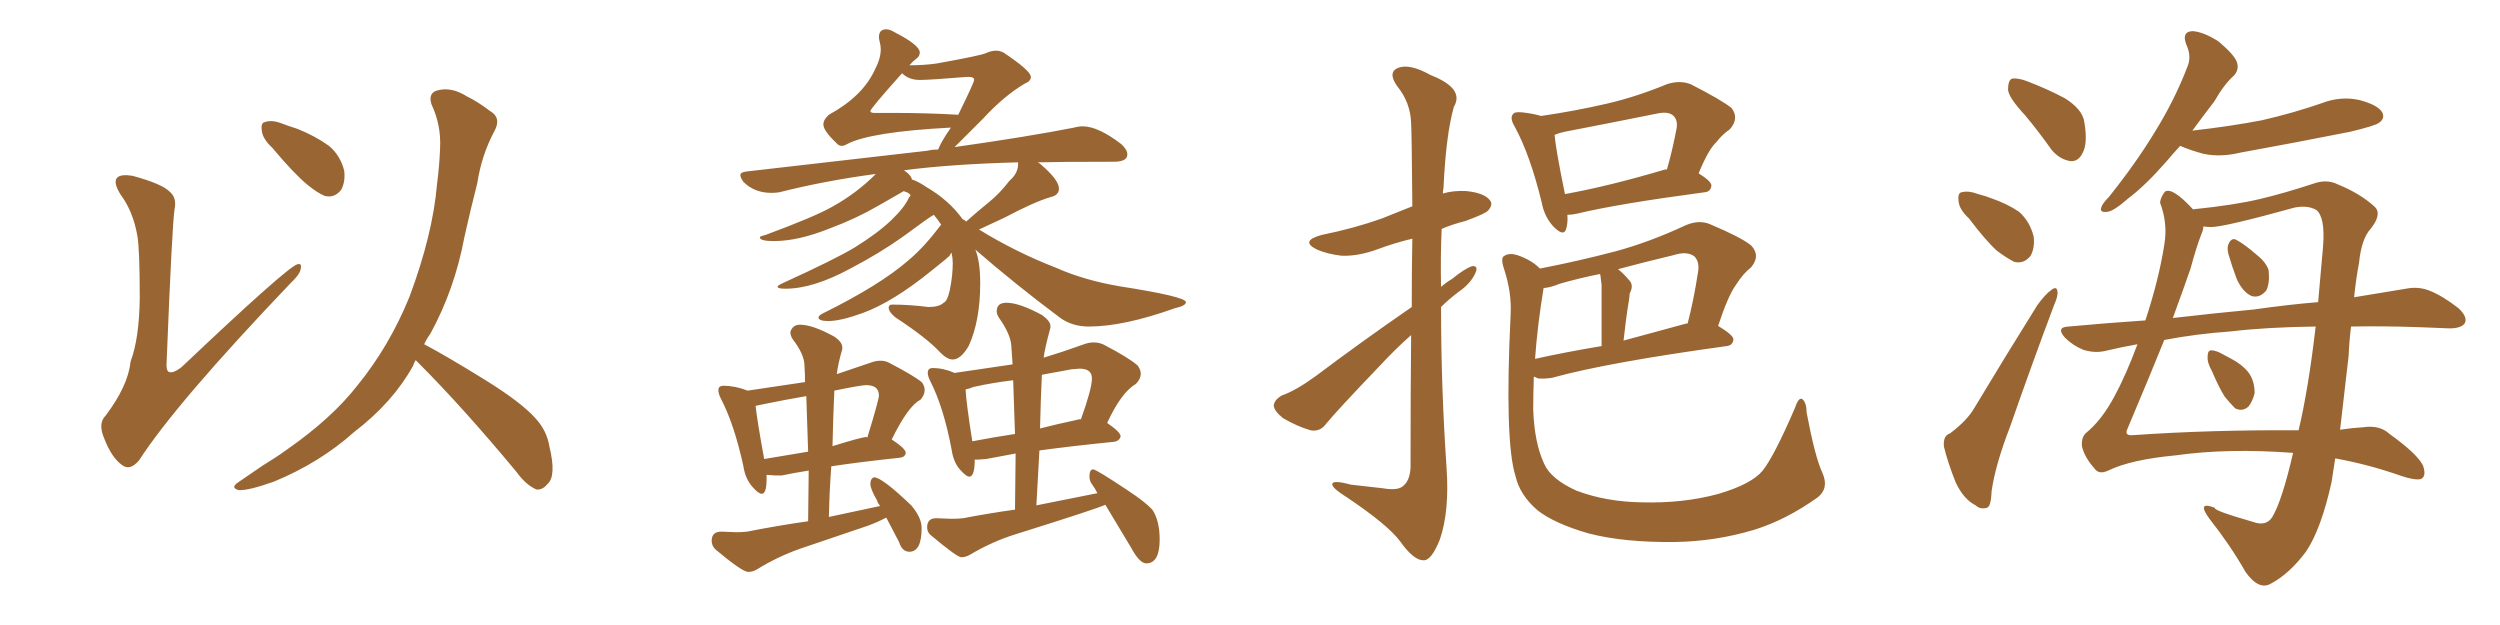 <svg xmlns="http://www.w3.org/2000/svg" xmlns:xlink="http://www.w3.org/1999/xlink" width="600" height="150"><path fill="#996633" padding="10" d="M32.96 56.54L32.96 56.54Q31.93 50.68 28.86 46.58L28.86 46.58Q27.10 43.65 28.13 42.63L28.13 42.63Q29.00 41.75 31.79 42.19L31.79 42.19Q38.82 44.09 40.72 46.00L40.72 46.00Q42.48 47.46 41.89 50.24L41.89 50.24Q41.31 53.91 39.99 86.87L39.99 86.87Q39.84 88.77 40.43 89.21L40.43 89.21Q41.46 89.79 43.65 88.04L43.65 88.04Q68.70 64.31 71.34 63.43L71.34 63.43Q72.36 63.13 72.22 64.16L72.22 64.16Q72.22 65.63 69.87 67.82L69.87 67.82Q42.19 96.83 33.40 110.45L33.40 110.45Q31.20 113.09 29.30 111.62L29.30 111.62Q26.81 109.86 25.05 105.32L25.05 105.32Q23.44 101.66 25.34 99.76L25.34 99.76Q30.76 92.58 31.35 86.72L31.35 86.72Q33.40 81.30 33.54 71.63L33.54 71.63Q33.54 59.77 32.96 56.54ZM65.33 35.45L65.33 35.45Q62.99 33.25 62.84 31.35L62.84 31.35Q62.55 29.44 63.57 29.30L63.57 29.30Q65.19 28.71 67.53 29.59L67.53 29.59Q69.43 30.32 71.34 30.91L71.34 30.91Q75.73 32.67 78.96 35.01L78.96 35.01Q81.74 37.35 82.62 41.02L82.62 41.02Q82.91 43.65 81.88 45.56L81.88 45.56Q80.27 47.61 77.93 47.02L77.93 47.02Q76.17 46.29 73.83 44.38L73.83 44.38Q70.61 41.75 65.33 35.45ZM99.76 86.43L99.76 86.43L99.76 86.43Q99.32 87.16 99.17 87.74L99.17 87.74Q94.34 96.53 84.96 103.71L84.96 103.71Q76.76 111.04 65.77 115.58L65.77 115.58Q59.62 117.77 57.28 117.63L57.28 117.63Q55.08 117.04 57.42 115.58L57.42 115.58Q60.21 113.67 62.99 111.77L62.99 111.77Q66.36 109.72 68.99 107.81L68.99 107.81Q79.69 100.34 85.84 92.43L85.84 92.43Q93.46 83.06 98.29 71.19L98.29 71.19Q103.86 56.25 104.88 44.24L104.88 44.24Q105.47 39.70 105.62 35.60L105.62 35.60Q105.91 30.03 103.56 25.05L103.56 25.05Q102.69 22.27 105.03 21.68L105.03 21.68Q108.40 20.80 112.06 23.14L112.06 23.14Q114.55 24.32 117.63 26.66L117.63 26.66Q120.41 28.27 118.65 31.49L118.65 31.49Q115.58 37.21 114.55 43.95L114.55 43.95Q112.94 50.24 111.47 56.84L111.47 56.84Q109.13 69.43 103.27 80.13L103.27 80.13Q102.39 81.30 101.81 82.62L101.81 82.62Q107.08 85.40 116.31 91.11L116.31 91.11Q125.10 96.53 128.61 100.49L128.61 100.49Q131.25 103.42 131.84 107.08L131.84 107.08Q133.59 114.26 131.40 116.16L131.40 116.16Q130.22 117.63 128.76 117.48L128.76 117.48Q126.27 116.46 123.93 113.23L123.93 113.23Q111.04 97.71 100.34 87.01L100.34 87.01Q99.90 86.57 99.76 86.43ZM228.66 86.28L228.66 86.28Q227.34 86.28 225.73 84.67L225.73 84.67Q222.51 81.15 214.89 76.17L214.89 76.17Q213.28 74.85 213.28 73.83L213.28 73.83Q213.28 73.10 214.16 73.10L214.16 73.10Q218.26 73.10 222.80 73.68L222.80 73.68Q225.44 73.68 226.46 72.66L226.46 72.66Q227.34 72.36 227.93 69.73L227.93 69.73Q228.66 66.21 228.66 63.13L228.66 63.13Q228.66 61.96 228.37 60.64L228.37 60.64Q228.08 60.94 228.00 61.23Q227.93 61.52 223.83 64.75L223.83 64.75Q214.31 72.51 206.98 75.15L206.98 75.15Q201.71 77.05 198.78 77.05L198.78 77.05Q196.44 77.05 196.44 76.17L196.44 76.17Q196.44 75.73 197.61 75.15L197.61 75.15Q211.23 68.41 218.12 62.40L218.12 62.40Q221.78 59.33 225.88 53.91L225.88 53.91Q225 52.59 224.12 51.56L224.12 51.56Q223.39 51.86 216.65 56.84L216.65 56.84Q211.08 60.79 204.35 64.31L204.35 64.31Q195.26 69.29 188.53 69.29L188.53 69.29Q186.62 69.29 186.62 68.85L186.62 68.85Q186.62 68.55 187.50 68.12L187.50 68.12Q200.68 62.11 205.22 59.33L205.22 59.33Q210.64 55.96 213.87 52.88Q217.09 49.80 218.12 47.46L218.12 47.46L218.55 46.88Q218.12 46.29 217.60 46.14Q217.09 46.00 216.94 45.85L216.94 45.85L210.79 49.37Q205.52 52.44 199.22 54.79L199.22 54.79Q191.60 57.86 185.74 57.86L185.74 57.86Q182.37 57.86 182.37 56.98L182.37 56.98Q182.37 56.69 183.69 56.40L183.69 56.40Q195.56 52.00 199.66 49.66L199.66 49.66Q205.52 46.44 210.21 41.75L210.21 41.75Q198.05 43.36 187.06 46.14L187.06 46.14Q186.18 46.29 185.16 46.29L185.16 46.29Q181.05 46.29 178.42 43.65L178.42 43.65Q177.69 42.63 177.69 42.04L177.69 42.04Q177.69 41.31 179.15 41.16L179.15 41.16L222.51 36.18Q223.68 35.89 225.15 35.89L225.15 35.89Q225.88 33.98 228.22 30.62L228.22 30.62Q208.89 31.64 203.32 34.57L203.32 34.57Q202.59 35.01 202.00 35.01L202.00 35.01Q201.27 35.01 200.68 34.28L200.68 34.28Q197.61 31.35 197.61 29.88L197.61 29.88Q197.61 28.71 198.93 27.54L198.93 27.54Q206.98 23.14 209.91 16.85L209.91 16.85Q211.38 14.06 211.38 11.87L211.38 11.87Q211.38 10.99 211.16 10.18Q210.94 9.38 210.94 8.94L210.94 8.94Q210.94 7.03 212.70 7.03L212.70 7.03Q213.57 7.03 214.75 7.76L214.75 7.76Q220.75 10.84 220.75 12.60L220.75 12.60Q220.75 13.48 219.95 14.06Q219.14 14.65 218.26 15.67L218.26 15.67Q221.78 15.67 224.85 15.23L224.85 15.23Q235.40 13.33 236.65 12.74Q237.89 12.16 239.06 12.16L239.06 12.16Q239.94 12.16 240.82 12.60L240.82 12.60Q247.41 16.99 247.41 18.46L247.41 18.46Q247.41 19.48 245.95 20.07L245.95 20.07Q240.97 23.00 235.99 28.42L235.99 28.42L229.10 35.30Q246.68 32.81 257.81 30.62L257.81 30.62Q258.84 30.32 259.86 30.32L259.86 30.32Q263.53 30.32 269.09 34.57L269.09 34.57Q270.56 35.89 270.56 37.06L270.56 37.06Q270.56 38.82 267.33 38.82L267.33 38.82Q254.30 38.82 249.02 38.96L249.02 38.96Q249.46 39.11 249.90 39.55L249.90 39.55Q254.15 43.21 254.15 45.26L254.15 45.26Q254.15 46.88 252.10 47.31L252.10 47.31Q248.14 48.49 240.97 52.29L240.97 52.29L234.96 55.08Q243.75 60.50 253.56 64.31L253.56 64.31Q260.16 67.24 268.65 68.70L268.65 68.70Q284.62 71.19 284.62 72.51L284.62 72.51Q284.62 73.39 281.98 73.97L281.98 73.97Q269.68 78.37 261.33 78.37L261.33 78.37Q257.23 78.37 254.30 76.17L254.30 76.17Q243.90 68.41 234.08 59.91L234.08 59.91Q235.25 62.70 235.25 67.97L235.25 67.97Q235.25 77.05 232.47 83.06L232.47 83.06Q230.57 86.28 228.66 86.28ZM231.88 53.17L231.88 53.17Q234.67 50.68 237.30 48.56Q239.94 46.44 242.29 43.36L242.29 43.36Q244.34 41.60 244.34 39.40L244.34 39.40L244.34 38.96Q228.08 39.40 216.94 40.87L216.94 40.87Q218.70 42.04 218.85 43.07L218.85 43.07Q220.31 43.51 222.22 44.82L222.22 44.82Q227.78 48.05 231.01 52.59L231.01 52.59Q231.45 52.73 231.88 53.17ZM229.98 27.54L229.98 27.54Q233.79 19.78 233.79 19.19L233.79 19.19Q233.79 18.46 232.62 18.46L232.62 18.46L232.03 18.46Q223.10 19.19 220.75 19.19L220.75 19.19Q218.12 19.19 216.50 17.58L216.50 17.58Q208.89 26.07 208.89 26.66L208.89 26.66Q208.89 27.10 209.91 27.10L209.91 27.10L214.45 27.10Q222.51 27.10 229.98 27.54ZM179.59 137.26L179.59 137.26Q178.13 137.26 171.68 131.84L171.68 131.84Q170.80 130.96 170.80 129.79L170.80 129.79Q170.80 127.59 173.14 127.59L173.14 127.59L176.66 127.73Q178.13 127.73 179.30 127.59L179.30 127.59Q186.77 126.12 193.95 125.10L193.95 125.10L194.09 112.94Q190.28 113.53 187.65 114.11L187.65 114.11L186.04 114.11L183.98 113.96L183.98 114.99Q183.98 118.51 182.81 118.51L182.81 118.51Q182.08 118.51 180.76 117.04L180.76 117.04Q178.86 114.99 178.42 111.91L178.42 111.91Q176.22 101.81 173.00 95.65L173.00 95.65Q172.41 94.48 172.41 93.60L172.41 93.60Q172.41 92.58 173.73 92.58L173.73 92.58Q176.37 92.58 179.44 93.75L179.44 93.75L193.21 91.70Q193.21 89.65 193.07 87.74L193.07 87.74Q193.07 85.11 190.28 81.45L190.28 81.45Q189.70 80.57 189.70 79.83L189.70 79.83Q189.70 79.25 190.28 78.59Q190.87 77.93 192.04 77.93L192.04 77.93Q194.97 77.93 200.10 80.71L200.10 80.71Q202.15 82.03 202.15 83.35L202.15 83.35L202.15 83.79Q201.12 87.30 200.83 89.79L200.83 89.79L209.03 87.01Q210.21 86.57 211.38 86.57L211.38 86.57Q212.55 86.57 213.57 87.16L213.57 87.16Q219.43 90.23 221.19 91.70L221.19 91.70Q221.92 92.58 221.92 93.60L221.92 93.60Q221.92 94.78 220.90 95.95L220.90 95.95Q217.97 97.41 214.01 105.47L214.01 105.47Q217.38 107.67 217.38 108.69L217.38 108.69Q217.24 109.72 215.92 109.86L215.92 109.86Q206.25 110.89 199.51 111.91L199.51 111.91Q199.07 117.77 198.93 124.07L198.93 124.07L211.23 121.44Q210.64 120.70 210.50 120.12L210.50 120.12Q208.89 117.33 208.89 116.16L208.89 116.16Q208.89 114.84 209.77 114.55L209.77 114.55Q211.67 114.55 218.70 121.29L218.70 121.29Q221.19 124.22 221.19 126.71L221.19 126.71Q221.19 132.42 218.26 132.42L218.26 132.42Q216.50 132.42 215.77 130.08L215.77 130.08L212.70 124.22Q210.79 125.24 208.45 126.12L208.45 126.12L192.04 131.69Q186.62 133.59 181.64 136.67L181.64 136.67Q180.62 137.26 179.59 137.26ZM183.40 110.16L183.40 110.16L193.95 108.40L193.51 95.07Q188.38 95.95 183.40 96.97L183.40 96.97L181.35 97.41Q181.64 100.49 183.40 110.16ZM199.80 107.08L199.80 107.08Q206.84 104.88 208.01 104.88L208.01 104.88L208.15 105.03Q210.94 95.95 210.94 94.92L210.94 94.92Q210.94 92.43 207.86 92.43L207.86 92.43Q206.69 92.43 200.24 93.75L200.24 93.75Q199.95 100.05 199.80 107.08ZM275.10 135.21L275.10 135.21Q273.49 135.21 271.44 131.40L271.44 131.40L265.28 121.14Q263.53 122.02 243.90 128.17L243.90 128.17Q238.18 129.93 232.76 133.15L232.76 133.15Q231.74 133.74 230.71 133.74L230.71 133.74Q229.69 133.74 223.24 128.32L223.24 128.32Q222.51 127.59 222.51 126.56L222.51 126.56Q222.51 124.37 224.71 124.37L224.71 124.37L228.37 124.51Q229.98 124.51 231.15 124.37L231.15 124.37Q237.30 123.19 243.60 122.31L243.60 122.31L243.75 108.84L236.72 110.16L234.81 110.30L233.94 110.30Q233.94 114.40 232.62 114.40L232.62 114.40Q231.88 114.40 230.35 112.65Q228.81 110.89 228.37 107.81L228.37 107.81Q226.46 97.71 223.24 91.41L223.24 91.41Q222.66 90.23 222.66 89.50L222.66 89.50Q222.66 88.33 223.83 88.33L223.83 88.33Q226.46 88.33 229.10 89.50L229.10 89.50L243.02 87.45L242.72 83.06Q242.58 80.27 239.79 76.32L239.79 76.32Q239.21 75.44 239.21 74.71L239.21 74.71Q239.21 72.66 241.55 72.66L241.55 72.66Q244.63 72.66 250.05 75.59L250.05 75.59Q252.10 77.05 252.10 78.22L252.10 78.22L252.10 78.66Q250.63 84.08 250.49 85.84L250.49 85.84Q254.88 84.52 260.16 82.62L260.16 82.62Q261.33 82.18 262.50 82.18L262.50 82.18Q263.82 82.18 264.99 82.76L264.99 82.76Q271.14 85.99 273.05 87.74L273.05 87.74Q273.78 88.77 273.78 89.65L273.78 89.65Q273.78 90.97 272.61 92.14L272.61 92.14Q269.09 94.19 265.72 101.51L265.72 101.51Q268.95 103.71 268.95 104.74L268.95 104.74Q268.65 105.91 267.19 106.05L267.19 106.05Q256.93 107.08 249.46 108.11L249.46 108.11L248.73 121.29L263.38 118.36Q262.79 117.19 262.13 116.31Q261.47 115.43 261.47 114.40L261.47 114.40Q261.47 112.65 262.35 112.65L262.35 112.65Q263.09 112.65 270.56 117.63L270.56 117.63Q274.80 120.41 276.56 122.31L276.56 122.31Q278.32 124.95 278.32 129.49L278.32 129.49Q278.32 135.21 275.10 135.21ZM233.35 105.91L233.35 105.91Q237.89 105.03 243.60 104.15L243.60 104.15L243.16 91.26Q238.18 91.85 233.64 92.87L233.64 92.87Q232.62 93.31 231.74 93.46L231.74 93.46Q231.88 96.53 233.35 105.91ZM249.61 102.83L249.61 102.83Q253.56 101.81 258.40 100.78L258.40 100.78L258.98 100.63L259.42 100.63Q262.06 93.31 262.06 90.82L262.06 90.82Q262.06 88.48 259.13 88.48L259.13 88.48L257.23 88.62L250.05 89.94Q249.76 96.09 249.61 102.83ZM376.17 51.56L376.17 51.56Q376.32 53.47 375.88 54.93L375.88 54.93Q375.29 56.98 372.66 54.20L372.66 54.20Q370.61 51.86 370.02 48.63L370.02 48.63Q367.24 37.21 363.57 30.47L363.57 30.47Q362.26 28.27 363.13 27.39L363.13 27.39Q363.43 26.81 365.19 26.95L365.19 26.95Q367.97 27.25 369.87 27.83L369.87 27.83Q377.93 26.66 385.55 24.90L385.55 24.90Q392.58 23.29 400.05 20.21L400.05 20.21Q403.13 19.19 405.76 20.21L405.76 20.21Q413.23 24.02 415.58 25.93L415.58 25.93Q417.48 28.42 415.14 31.05L415.14 31.05Q413.38 32.23 411.91 34.13L411.91 34.13Q410.01 35.89 407.67 41.60L407.67 41.60Q410.74 43.51 410.74 44.53L410.74 44.53Q410.60 46.00 409.13 46.14L409.13 46.14Q388.18 48.93 378.52 51.27L378.52 51.27Q377.20 51.56 376.17 51.56ZM399.46 40.72L399.46 40.72Q399.90 40.58 400.05 40.72L400.05 40.72Q401.37 36.18 402.39 30.76L402.39 30.76Q402.69 28.86 401.66 27.83L401.66 27.83Q400.49 26.66 397.71 27.25L397.71 27.25Q386.87 29.44 375.44 31.64L375.44 31.64Q374.12 31.93 373.10 32.37L373.10 32.37Q373.39 35.89 375.59 46.58L375.59 46.58Q386.13 44.68 399.46 40.72ZM368.12 90.38L368.12 90.38Q367.97 94.63 367.97 98.29L367.97 98.29Q368.26 106.35 370.61 111.33L370.61 111.33Q372.22 114.99 378.37 117.77L378.37 117.77Q385.40 120.41 393.90 120.56L393.90 120.56Q404.00 120.85 412.50 118.51L412.50 118.51Q420.41 116.16 423.05 112.94L423.05 112.94Q425.83 109.42 430.81 97.85L430.81 97.85Q431.69 95.21 432.57 95.80L432.57 95.80Q433.59 96.68 433.59 99.02L433.59 99.02Q435.64 109.86 437.40 113.53L437.40 113.53Q439.01 117.19 436.23 119.38L436.23 119.38Q428.61 124.80 421.00 127.15L421.00 127.15Q411.77 129.93 401.95 130.08L401.95 130.08Q389.79 130.22 381.30 128.03L381.30 128.03Q373.10 125.68 368.99 122.46L368.99 122.46Q364.75 118.80 363.72 114.26L363.72 114.26Q361.08 105.91 362.55 75.44L362.55 75.44Q362.84 70.17 360.94 64.45L360.94 64.45Q360.06 61.82 361.08 61.38L361.08 61.38Q362.26 60.64 364.16 61.23L364.16 61.23Q367.53 62.40 369.43 64.31L369.43 64.31Q369.43 64.31 369.58 64.45L369.58 64.45Q378.66 62.70 387.60 60.35L387.60 60.35Q395.80 58.15 404.59 54.05L404.59 54.05Q407.67 52.73 410.30 53.76L410.30 53.76Q417.92 56.98 420.26 58.89L420.26 58.89Q422.61 61.38 420.26 64.16L420.26 64.16Q418.36 65.63 416.60 68.41L416.60 68.41Q414.70 71.04 412.35 78.22L412.35 78.22Q416.02 80.42 416.02 81.45L416.02 81.45Q415.87 82.91 414.40 83.06L414.40 83.06Q385.69 87.01 372.51 90.67L372.51 90.67Q370.61 90.97 369.14 90.82L369.14 90.82Q368.55 90.53 368.12 90.38ZM404.74 77.64L404.74 77.64Q404.88 77.64 405.03 77.64L405.03 77.64Q406.49 72.07 407.52 65.33L407.52 65.33Q407.96 62.84 406.64 61.52L406.64 61.52Q404.88 60.21 401.66 61.23L401.66 61.23Q394.92 62.84 388.33 64.60L388.33 64.60Q389.65 65.63 391.11 67.38L391.11 67.38Q392.14 68.55 391.11 70.46L391.11 70.46Q391.11 71.04 390.97 71.92L390.97 71.92Q390.23 76.32 389.65 81.74L389.65 81.74Q396.68 79.83 404.74 77.64ZM368.41 86.13L368.41 86.13Q375.59 84.52 384.38 83.06L384.38 83.06Q384.38 69.87 384.38 68.41L384.38 68.41Q384.23 66.94 384.08 65.92L384.08 65.92Q383.94 65.77 383.94 65.77L383.94 65.77Q378.81 66.80 374.27 68.12L374.27 68.12Q372.22 68.99 370.46 69.14L370.46 69.14Q368.99 78.08 368.41 86.13ZM338.82 73.68L338.82 73.68L338.82 73.68Q338.82 64.45 338.96 57.28L338.96 57.28Q334.72 58.30 330.76 59.77L330.76 59.77Q326.07 61.52 321.97 61.38L321.97 61.38Q318.46 60.94 316.11 59.91L316.11 59.91Q311.87 57.86 317.14 56.40L317.14 56.40Q325.05 54.79 331.64 52.44L331.64 52.44Q335.30 50.98 338.96 49.51L338.96 49.51Q338.82 31.93 338.67 29.59L338.67 29.59Q338.53 24.61 335.30 20.65L335.30 20.65Q332.96 17.29 335.60 16.26L335.60 16.26Q338.38 15.23 343.36 18.02L343.36 18.02Q351.56 21.24 348.93 25.63L348.93 25.63Q347.02 32.37 346.44 45.12L346.44 45.12Q346.29 45.85 346.29 46.44L346.29 46.44Q348.78 45.70 351.86 45.85L351.86 45.85Q356.25 46.29 357.57 48.05L357.57 48.05Q358.45 49.07 357.13 50.54L357.13 50.54Q356.54 51.27 351.71 53.03L351.71 53.03Q348.34 53.91 346.00 54.93L346.00 54.93Q345.70 61.67 345.85 68.85L345.85 68.85Q347.02 67.82 348.49 66.94L348.49 66.94Q351.56 64.45 353.32 63.87L353.32 63.87Q354.93 63.72 354.05 65.63L354.05 65.63Q352.88 68.12 350.10 70.02L350.10 70.02Q347.75 71.78 345.85 73.68L345.85 73.68Q345.85 92.87 347.17 112.21L347.17 112.21Q347.90 122.75 345.56 129.49L345.56 129.49Q343.51 134.62 341.60 134.47L341.60 134.47Q339.26 134.47 336.04 129.93L336.04 129.93Q333.11 125.98 323.29 119.38L323.29 119.38Q320.21 117.48 319.78 116.46L319.78 116.46Q319.34 114.99 324.17 116.31L324.17 116.31Q327.98 116.75 331.93 117.19L331.93 117.19Q335.30 117.77 336.62 116.75L336.62 116.75Q338.38 115.43 338.53 112.21L338.53 112.21Q338.53 94.19 338.67 80.42L338.67 80.42Q334.86 83.79 331.20 87.74L331.20 87.74Q320.95 98.44 318.31 101.66L318.31 101.66Q316.85 103.71 314.50 103.27L314.50 103.27Q311.13 102.25 307.91 100.34L307.91 100.34Q305.71 98.58 305.71 97.27L305.71 97.27Q305.86 95.95 307.62 94.92L307.62 94.92Q310.99 93.75 315.82 90.23L315.82 90.23Q326.51 82.18 338.82 73.68ZM486.04 27.69L486.04 27.69Q482.08 23.44 481.93 21.53L481.93 21.53Q481.93 19.34 482.81 18.90L482.81 18.90Q484.13 18.60 486.47 19.48L486.47 19.48Q491.46 21.39 495.56 23.58L495.56 23.58Q499.80 26.22 500.24 29.30L500.24 29.30Q501.12 34.42 499.80 36.77L499.80 36.77Q498.78 38.82 496.88 38.67L496.88 38.67Q494.24 38.23 492.33 35.89L492.33 35.89Q489.11 31.35 486.04 27.69ZM472.56 52.44L472.56 52.44Q470.21 50.24 470.07 48.34L470.07 48.34Q469.78 46.29 470.80 46.14L470.80 46.14Q472.41 45.70 474.76 46.58L474.76 46.58Q476.51 47.02 477.98 47.61L477.98 47.61Q481.79 48.93 484.57 50.83L484.57 50.83Q487.21 53.17 488.09 56.84L488.09 56.84Q488.38 59.47 487.35 61.38L487.35 61.38Q485.74 63.43 483.40 62.84L483.40 62.84Q481.64 61.96 479.30 60.21L479.30 60.21Q476.66 57.86 472.56 52.44ZM468.02 104.00L468.02 104.00Q472.12 100.93 473.88 97.85L473.88 97.85Q480.91 86.13 488.96 73.24L488.96 73.24Q490.87 70.61 492.33 69.58L492.33 69.58Q493.65 68.55 493.80 70.02L493.80 70.02Q493.95 71.04 492.92 73.39L492.92 73.39Q487.79 87.01 482.37 102.54L482.37 102.54Q478.86 111.62 477.98 117.92L477.98 117.92Q477.83 121.73 476.81 121.88L476.81 121.88Q475.20 122.31 474.17 121.29L474.17 121.29Q471.24 119.82 469.34 115.72L469.34 115.72Q467.43 110.89 466.55 107.23L466.55 107.23Q466.26 104.59 468.02 104.00ZM530.86 89.06L530.86 89.06Q529.69 87.01 529.83 85.55L529.83 85.55Q529.83 84.08 530.71 84.08L530.71 84.08Q531.88 84.08 533.64 85.11L533.64 85.11Q534.52 85.55 535.55 86.13L535.55 86.13Q538.04 87.45 539.50 89.21L539.50 89.21Q541.11 91.26 541.11 94.34L541.11 94.34Q540.67 96.24 539.65 97.56L539.65 97.56Q538.18 98.88 536.43 98.00L536.43 98.00Q535.40 96.97 533.94 95.21L533.94 95.21Q532.62 93.16 530.86 89.06ZM534.81 60.94L534.81 60.94Q534.38 59.33 534.96 58.30L534.96 58.30Q535.69 56.98 536.72 57.57L536.72 57.57Q538.48 58.45 541.70 61.23L541.70 61.23Q543.90 62.99 544.48 64.89L544.48 64.89Q544.78 67.97 543.90 69.73L543.90 69.73Q542.29 71.63 540.38 71.04L540.38 71.04Q538.33 70.17 536.87 67.09L536.87 67.09Q535.69 64.01 534.81 60.94ZM523.24 35.01L523.24 35.01Q521.48 36.91 520.02 38.67L520.02 38.67Q514.89 44.53 510.79 47.61L510.79 47.61Q507.28 50.68 505.81 50.83L505.81 50.83Q503.76 51.12 504.35 49.66L504.35 49.66Q504.64 48.78 506.10 47.31L506.10 47.31Q512.55 39.26 517.09 31.79L517.09 31.79Q521.92 24.02 525 15.97L525 15.97Q526.03 13.48 524.71 10.69L524.71 10.69Q523.54 7.62 526.17 7.47L526.17 7.47Q528.81 7.62 532.47 9.96L532.47 9.96Q536.28 13.18 536.87 14.94L536.87 14.94Q537.45 16.70 536.13 18.16L536.13 18.16Q533.79 20.21 531.45 24.32L531.45 24.32Q528.52 28.13 526.17 31.35L526.17 31.35Q535.25 30.32 542.87 28.86L542.87 28.86Q550.49 27.10 557.23 24.76L557.23 24.76Q561.77 23.00 566.31 24.02L566.31 24.02Q570.70 25.20 571.73 26.95L571.73 26.95Q572.46 28.42 571.00 29.44L571.00 29.44Q570.12 30.18 563.96 31.64L563.96 31.64Q550.63 34.28 537.74 36.62L537.74 36.62Q532.91 37.79 528.81 36.91L528.81 36.91Q525.59 36.04 523.24 35.01ZM550.34 108.69L550.34 108.69Q534.67 107.52 522.22 109.28L522.22 109.28Q511.38 110.30 505.96 112.94L505.96 112.94Q503.76 113.96 502.73 112.50L502.73 112.50Q500.24 109.72 499.66 107.08L499.66 107.08Q499.51 105.03 500.54 104.00L500.54 104.00Q504.35 100.93 507.42 95.21L507.42 95.21Q510.21 90.09 512.99 82.62L512.99 82.62Q508.89 83.35 505.22 84.23L505.22 84.23Q502.73 84.81 499.95 83.94L499.95 83.94Q497.46 82.91 495.56 81.01L495.56 81.01Q493.36 78.52 496.44 78.37L496.44 78.37Q505.96 77.49 514.89 76.90L514.89 76.90Q518.12 67.09 519.43 58.74L519.43 58.74Q520.31 53.61 518.41 48.63L518.41 48.63Q518.55 47.31 519.58 46.00L519.58 46.00Q521.34 44.82 526.32 50.24L526.32 50.24Q536.28 49.22 542.43 47.75L542.43 47.75Q548.00 46.44 555.18 44.09L555.18 44.09Q558.40 42.92 561.04 44.24L561.04 44.24Q566.46 46.44 569.97 49.66L569.97 49.66Q571.73 51.42 568.95 54.93L568.95 54.93Q566.75 57.28 566.16 63.13L566.16 63.13Q565.43 66.94 564.99 71.34L564.99 71.34Q572.02 70.17 577.44 69.29L577.44 69.29Q580.37 68.70 583.01 69.73L583.01 69.73Q586.08 70.90 590.04 73.97L590.04 73.97Q592.38 76.17 591.50 77.64L591.50 77.64Q590.63 78.81 587.84 78.81L587.84 78.81Q584.47 78.66 580.52 78.52L580.52 78.52Q571.73 78.22 564.26 78.37L564.26 78.37Q563.82 81.74 563.67 85.40L563.67 85.40Q562.65 94.34 561.62 103.13L561.62 103.13Q564.55 102.69 567.19 102.54L567.19 102.54Q571.14 101.95 573.49 104.15L573.49 104.15Q580.22 108.98 581.54 111.77L581.54 111.77Q582.42 114.40 580.96 114.99L580.96 114.99Q579.49 115.28 576.42 114.26L576.42 114.26Q568.51 111.47 560.45 110.01L560.45 110.01Q560.01 112.94 559.57 115.72L559.57 115.72Q557.08 127.00 553.42 132.42L553.42 132.42Q549.46 137.70 545.07 140.04L545.07 140.04Q542.14 141.80 538.92 137.26L538.92 137.26Q535.25 130.81 530.27 124.51L530.27 124.51Q527.05 120.12 531.59 121.88L531.59 121.88Q531.01 122.46 540.67 125.24L540.67 125.24Q543.90 126.42 545.36 124.07L545.36 124.07Q547.71 120.12 550.34 108.69ZM551.66 103.27L551.66 103.27Q554.00 93.46 555.76 78.37L555.76 78.37Q543.90 78.52 535.40 79.54L535.40 79.54Q527.05 80.13 519.43 81.59L519.43 81.59Q515.77 90.67 510.50 103.13L510.50 103.13Q509.91 104.59 511.82 104.44L511.82 104.44Q530.57 103.13 551.66 103.27ZM530.71 54.49L530.71 54.49L530.71 54.49Q529.83 54.49 528.81 54.35L528.81 54.35Q528.81 55.08 528.37 56.10L528.37 56.10Q527.20 59.03 525.73 64.45L525.73 64.45Q524.12 69.14 521.48 76.32L521.48 76.32Q531.59 75.15 540.97 74.27L540.97 74.27Q549.17 73.10 556.35 72.51L556.35 72.51Q556.93 66.06 557.52 59.33L557.52 59.33Q558.11 52.15 555.91 50.39L555.91 50.39Q553.86 49.22 550.78 49.80L550.78 49.80Q533.79 54.49 530.71 54.49Z"/></svg>